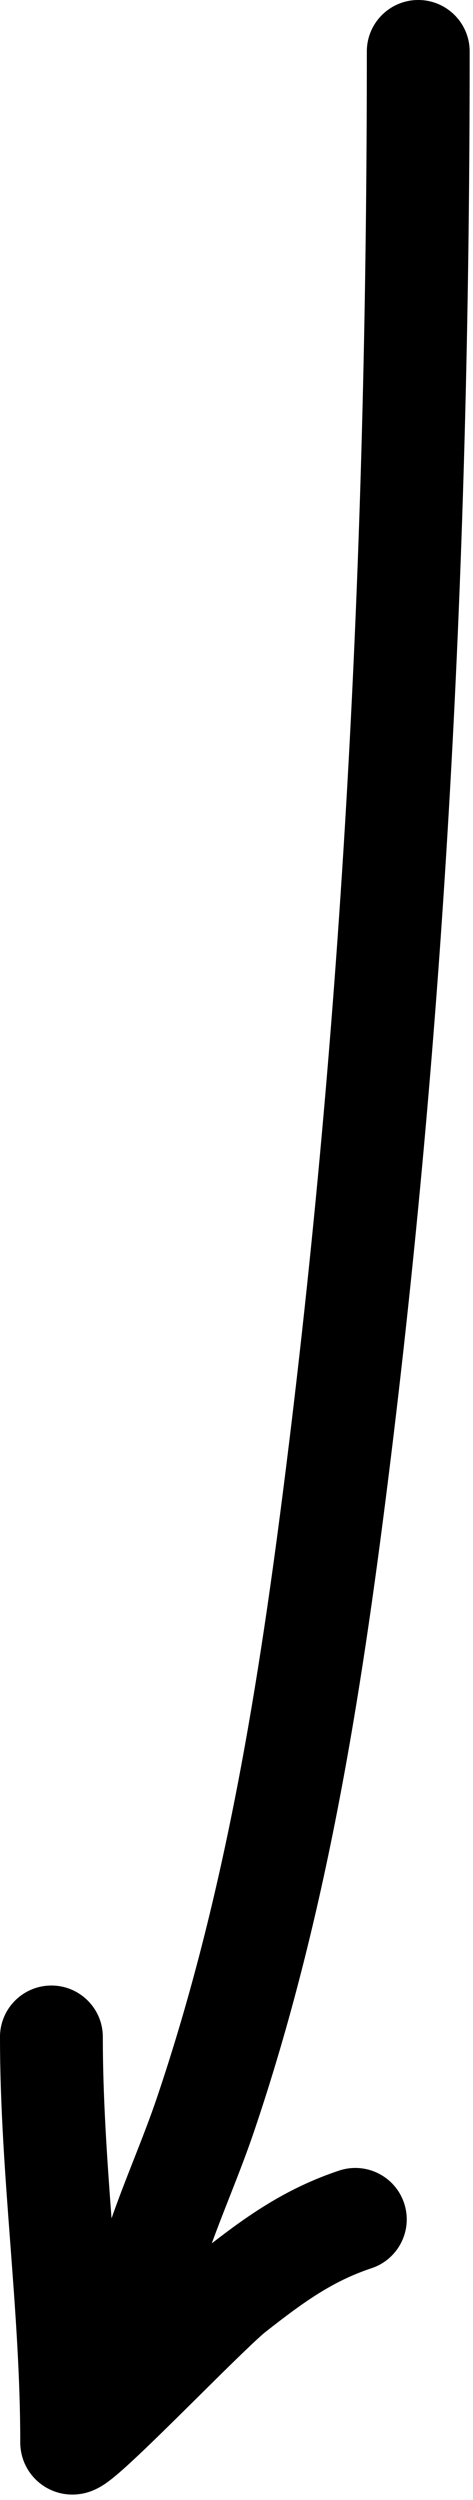 <svg width="46" height="243" viewBox="0 0 46 243" fill="none" xmlns="http://www.w3.org/2000/svg">
<path fill-rule="evenodd" clip-rule="evenodd" d="M45.675 5C45.675 2.239 43.437 0 40.675 0C37.914 0 35.675 2.239 35.675 5C35.675 51.41 33.58 96.545 27.833 142.523C25.196 163.614 21.937 184.166 15.25 203.935C14.628 205.775 13.906 207.63 13.132 209.604L12.993 209.957L12.993 209.958C12.281 211.77 11.529 213.686 10.847 215.63C10.399 209.635 10 203.82 10 198C10 195.239 7.761 193 5 193C2.239 193 0 195.239 0 198C0 204.747 0.502 211.427 0.989 217.905L0.999 218.035C1.494 224.616 1.97 230.995 1.97 237.407C1.97 237.936 2.052 238.841 2.571 239.812C3.152 240.896 4.099 241.718 5.223 242.148C7.001 242.827 8.517 242.276 8.795 242.175L8.812 242.169C9.628 241.875 10.266 241.409 10.469 241.26L10.482 241.251C11.078 240.816 11.767 240.212 12.409 239.628C13.754 238.403 15.531 236.67 17.321 234.904C18.006 234.229 18.692 233.549 19.367 232.88C20.495 231.762 21.591 230.676 22.593 229.697C24.271 228.057 25.388 227.012 25.822 226.67C29.636 223.674 32.385 221.727 36.136 220.477C38.756 219.603 40.172 216.772 39.299 214.152C38.425 211.532 35.594 210.116 32.974 210.99C27.916 212.676 24.212 215.26 20.596 218.063C21.131 216.592 21.712 215.112 22.319 213.566L22.44 213.257C23.208 211.301 24.014 209.236 24.723 207.139C31.748 186.37 35.102 164.989 37.755 143.763C43.566 97.276 45.675 51.714 45.675 5ZM4.586 233.174C4.521 233.221 4.532 233.207 4.605 233.16L4.586 233.174Z" fill="black"/>
</svg>
